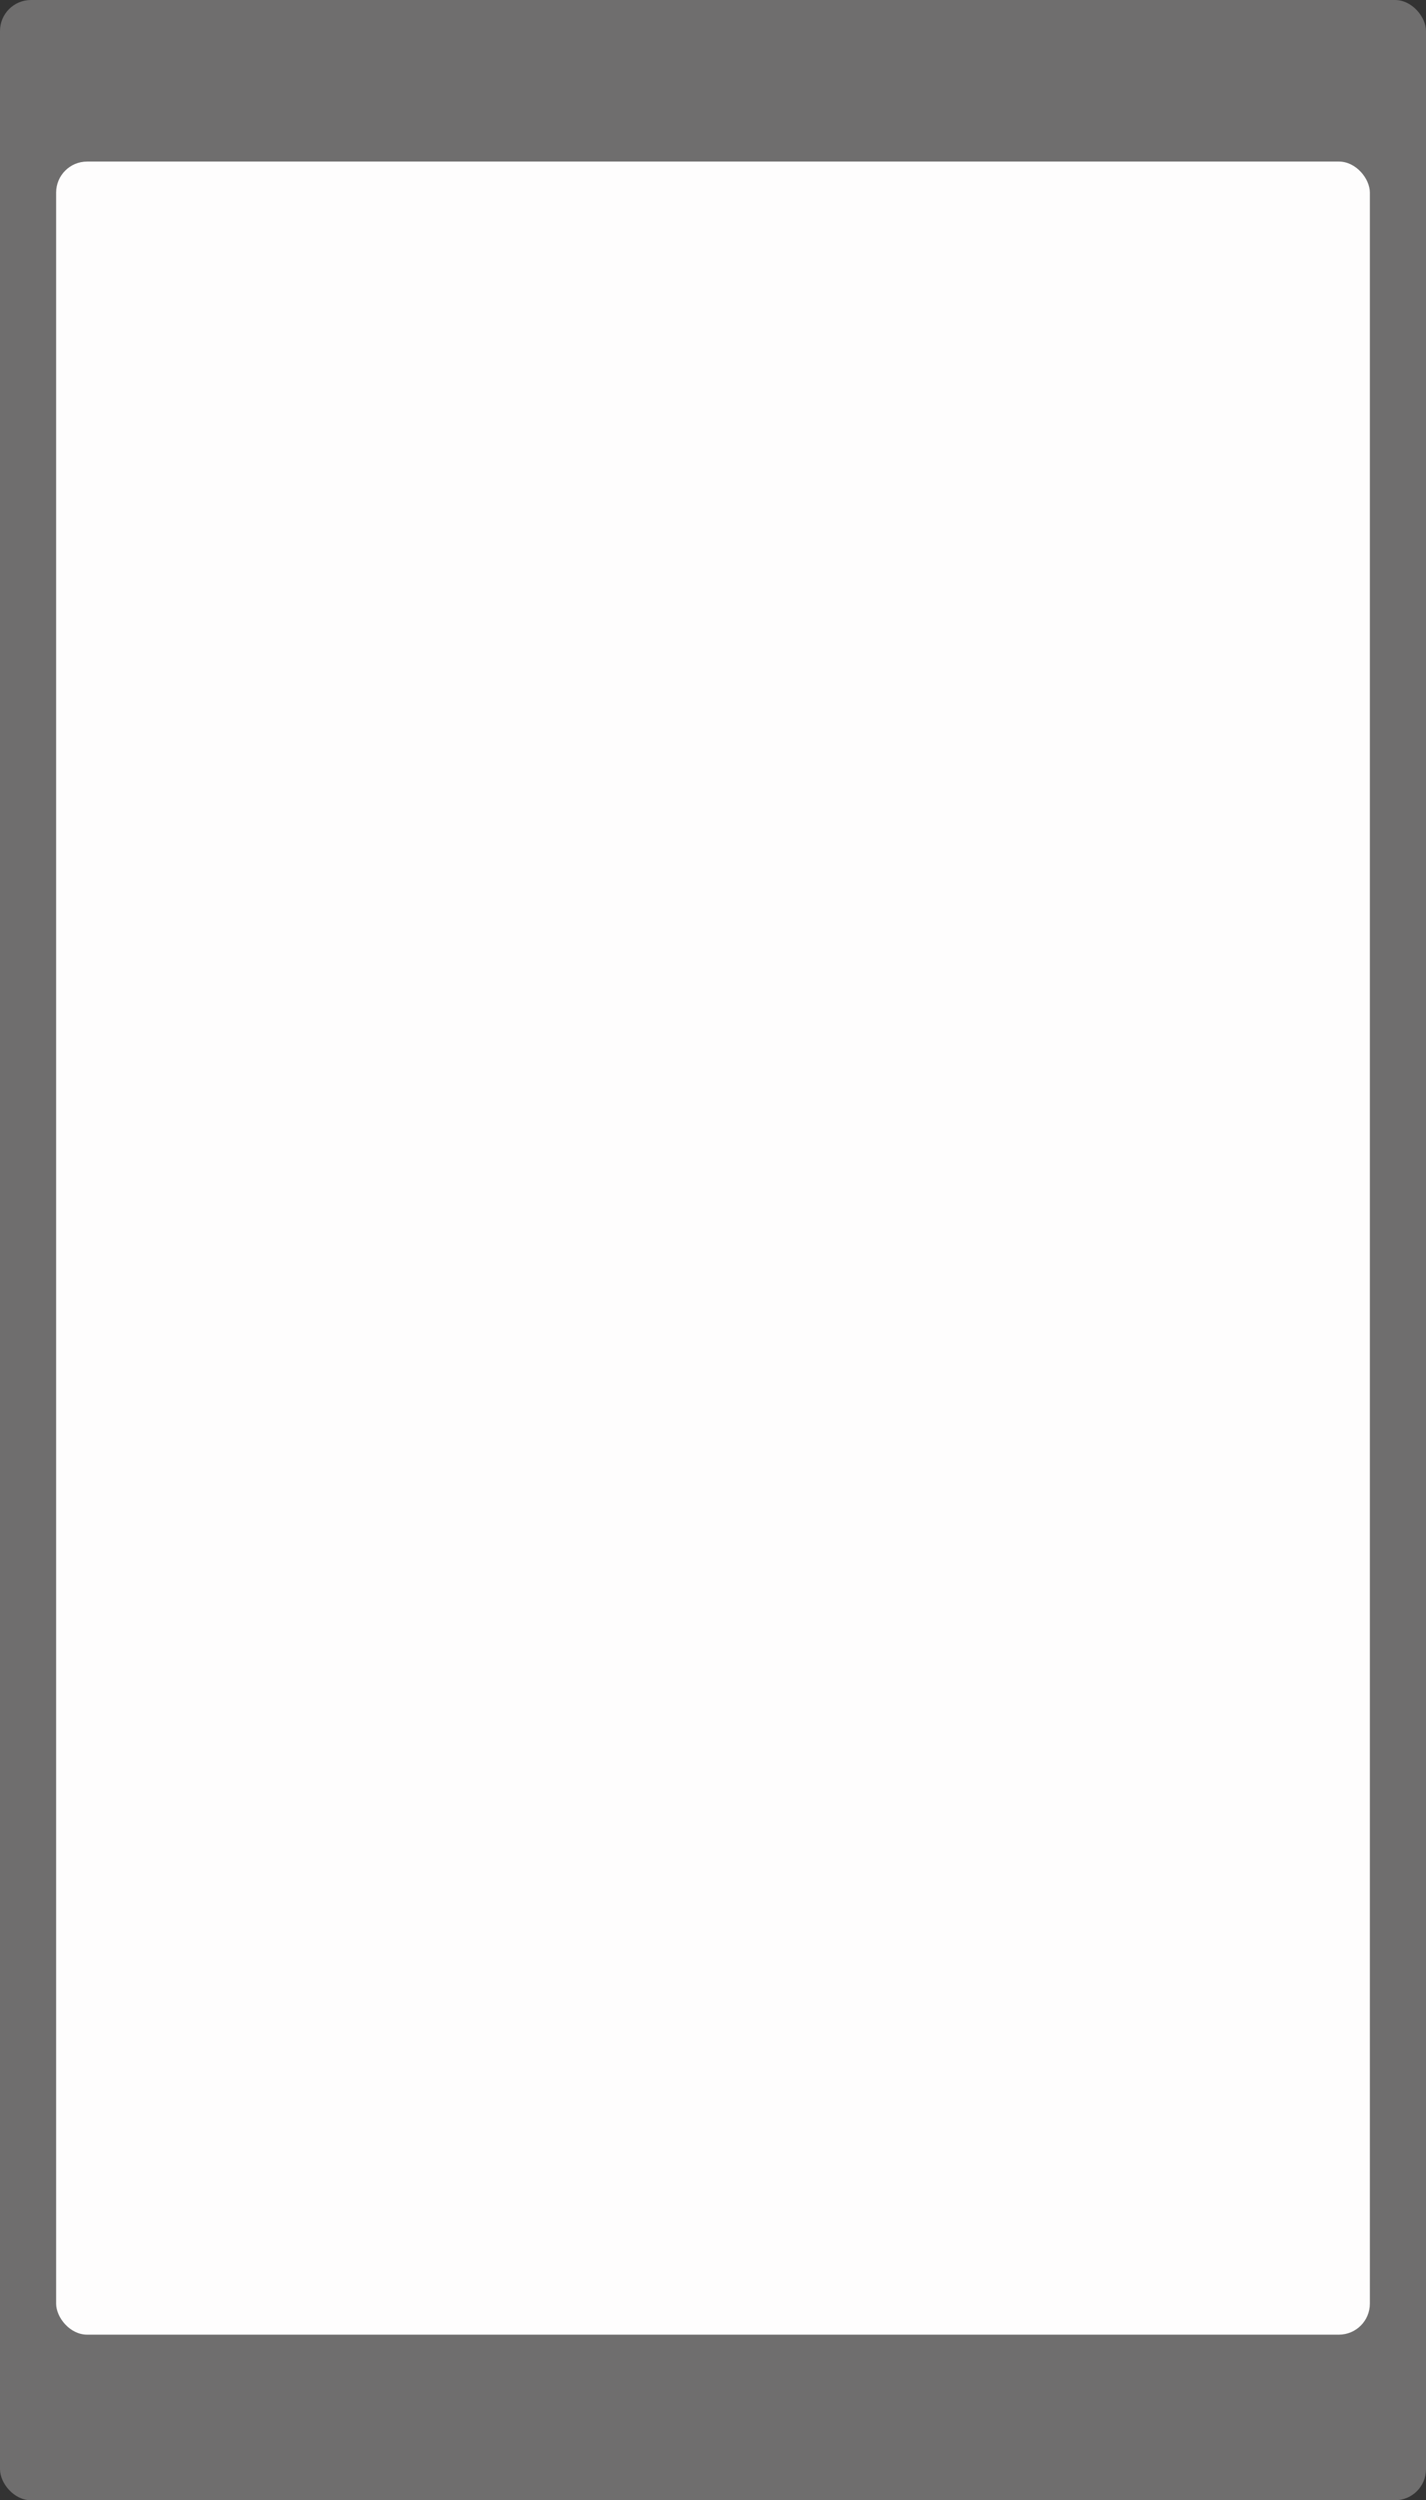 <?xml version="1.0" encoding="UTF-8"?> <svg xmlns="http://www.w3.org/2000/svg" width="460" height="806" viewBox="0 0 460 806" fill="none"><rect x="0" y="0" width="460" height="806" fill="#333333" stroke="none"/> <rect x="18.109" y="52.077" width="423.783" height="700.546" rx="10" fill="white"></rect> <rect width="460" height="806" rx="10" fill="#FCF7F8" fill-opacity="0.3"></rect> </svg> 